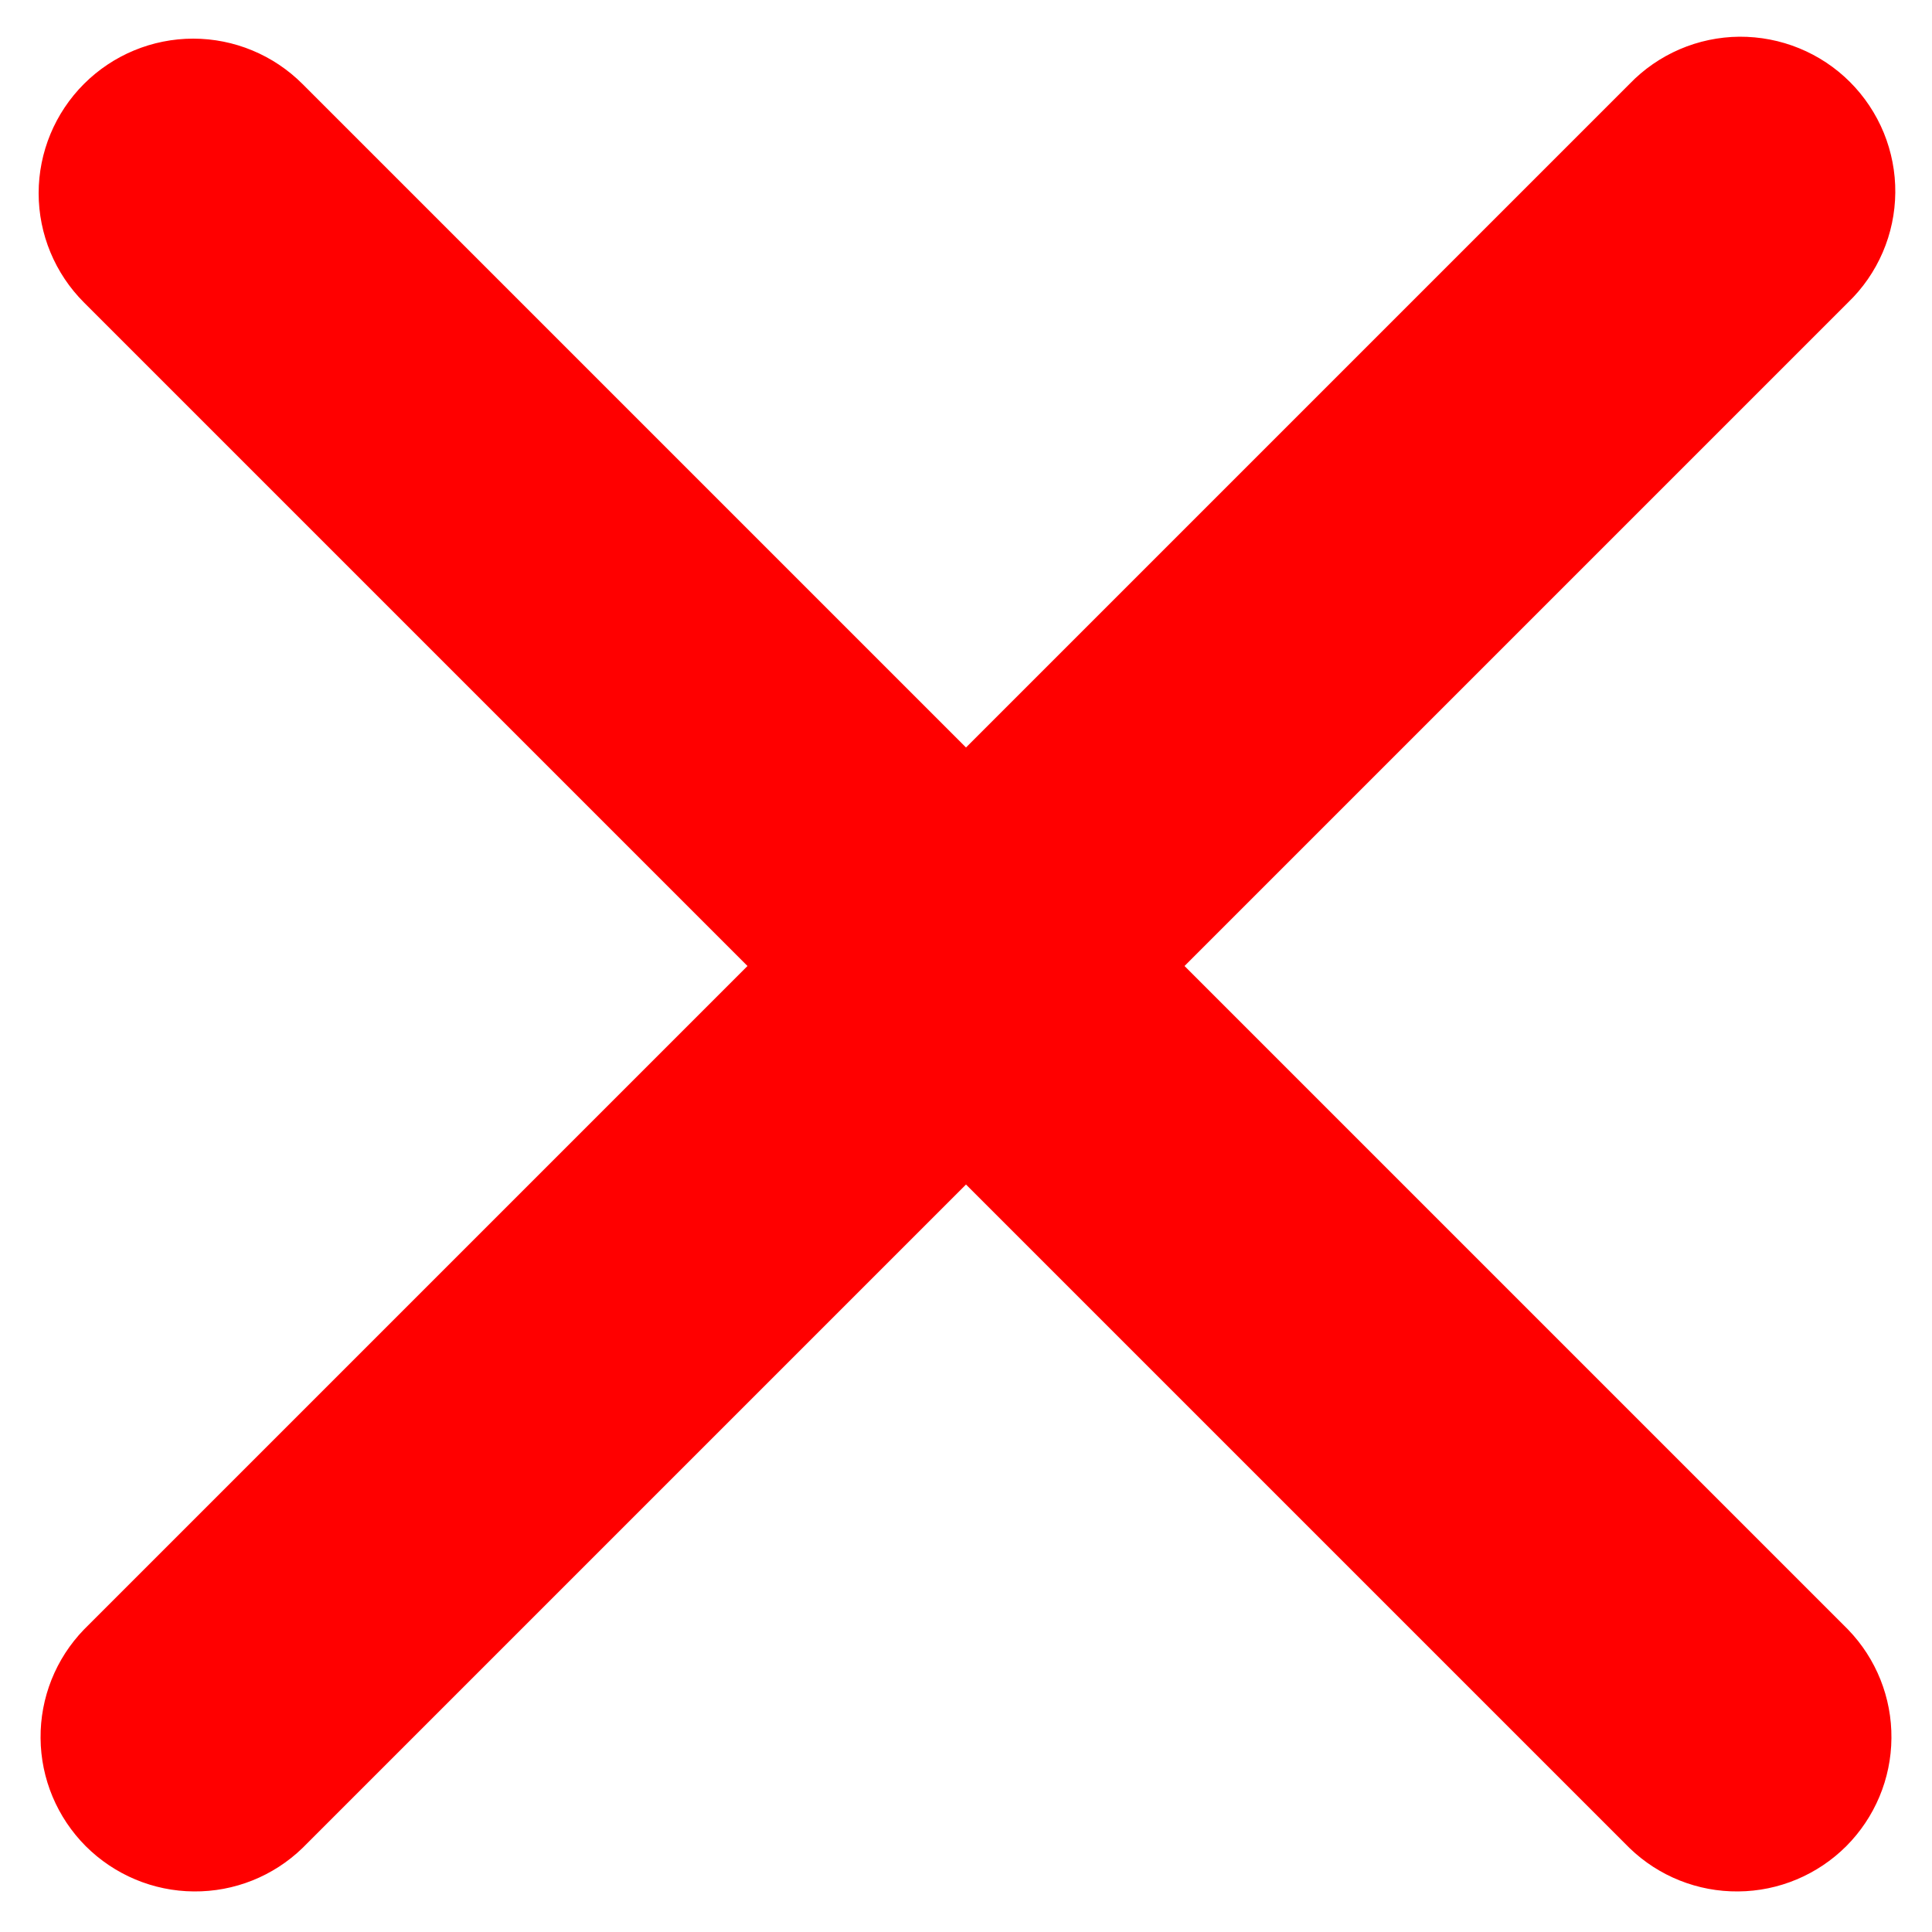 <svg width="20" height="20" viewBox="0 0 20 20" fill="none" xmlns="http://www.w3.org/2000/svg">
<path fill-rule="evenodd" clip-rule="evenodd" d="M0.869 0.869C1.169 0.569 1.576 0.4 2 0.4C2.424 0.4 2.831 0.569 3.131 0.869L10 7.738L16.869 0.869C17.016 0.716 17.193 0.594 17.388 0.51C17.583 0.426 17.793 0.382 18.006 0.38C18.218 0.379 18.429 0.419 18.626 0.5C18.822 0.58 19.001 0.699 19.151 0.849C19.301 0.999 19.42 1.178 19.501 1.375C19.581 1.571 19.622 1.782 19.62 1.994C19.618 2.207 19.574 2.417 19.49 2.612C19.406 2.807 19.284 2.984 19.131 3.131L12.262 10L19.131 16.869C19.423 17.171 19.584 17.575 19.58 17.994C19.577 18.414 19.408 18.815 19.112 19.112C18.815 19.408 18.414 19.577 17.994 19.58C17.575 19.584 17.171 19.423 16.869 19.131L10 12.262L3.131 19.131C2.829 19.423 2.425 19.584 2.006 19.58C1.586 19.577 1.185 19.408 0.888 19.112C0.592 18.815 0.423 18.414 0.42 17.994C0.416 17.575 0.577 17.171 0.869 16.869L7.738 10L0.869 3.131C0.569 2.831 0.4 2.424 0.4 2C0.4 1.576 0.569 1.169 0.869 0.869Z" fill="#FF0000"/>
</svg>
